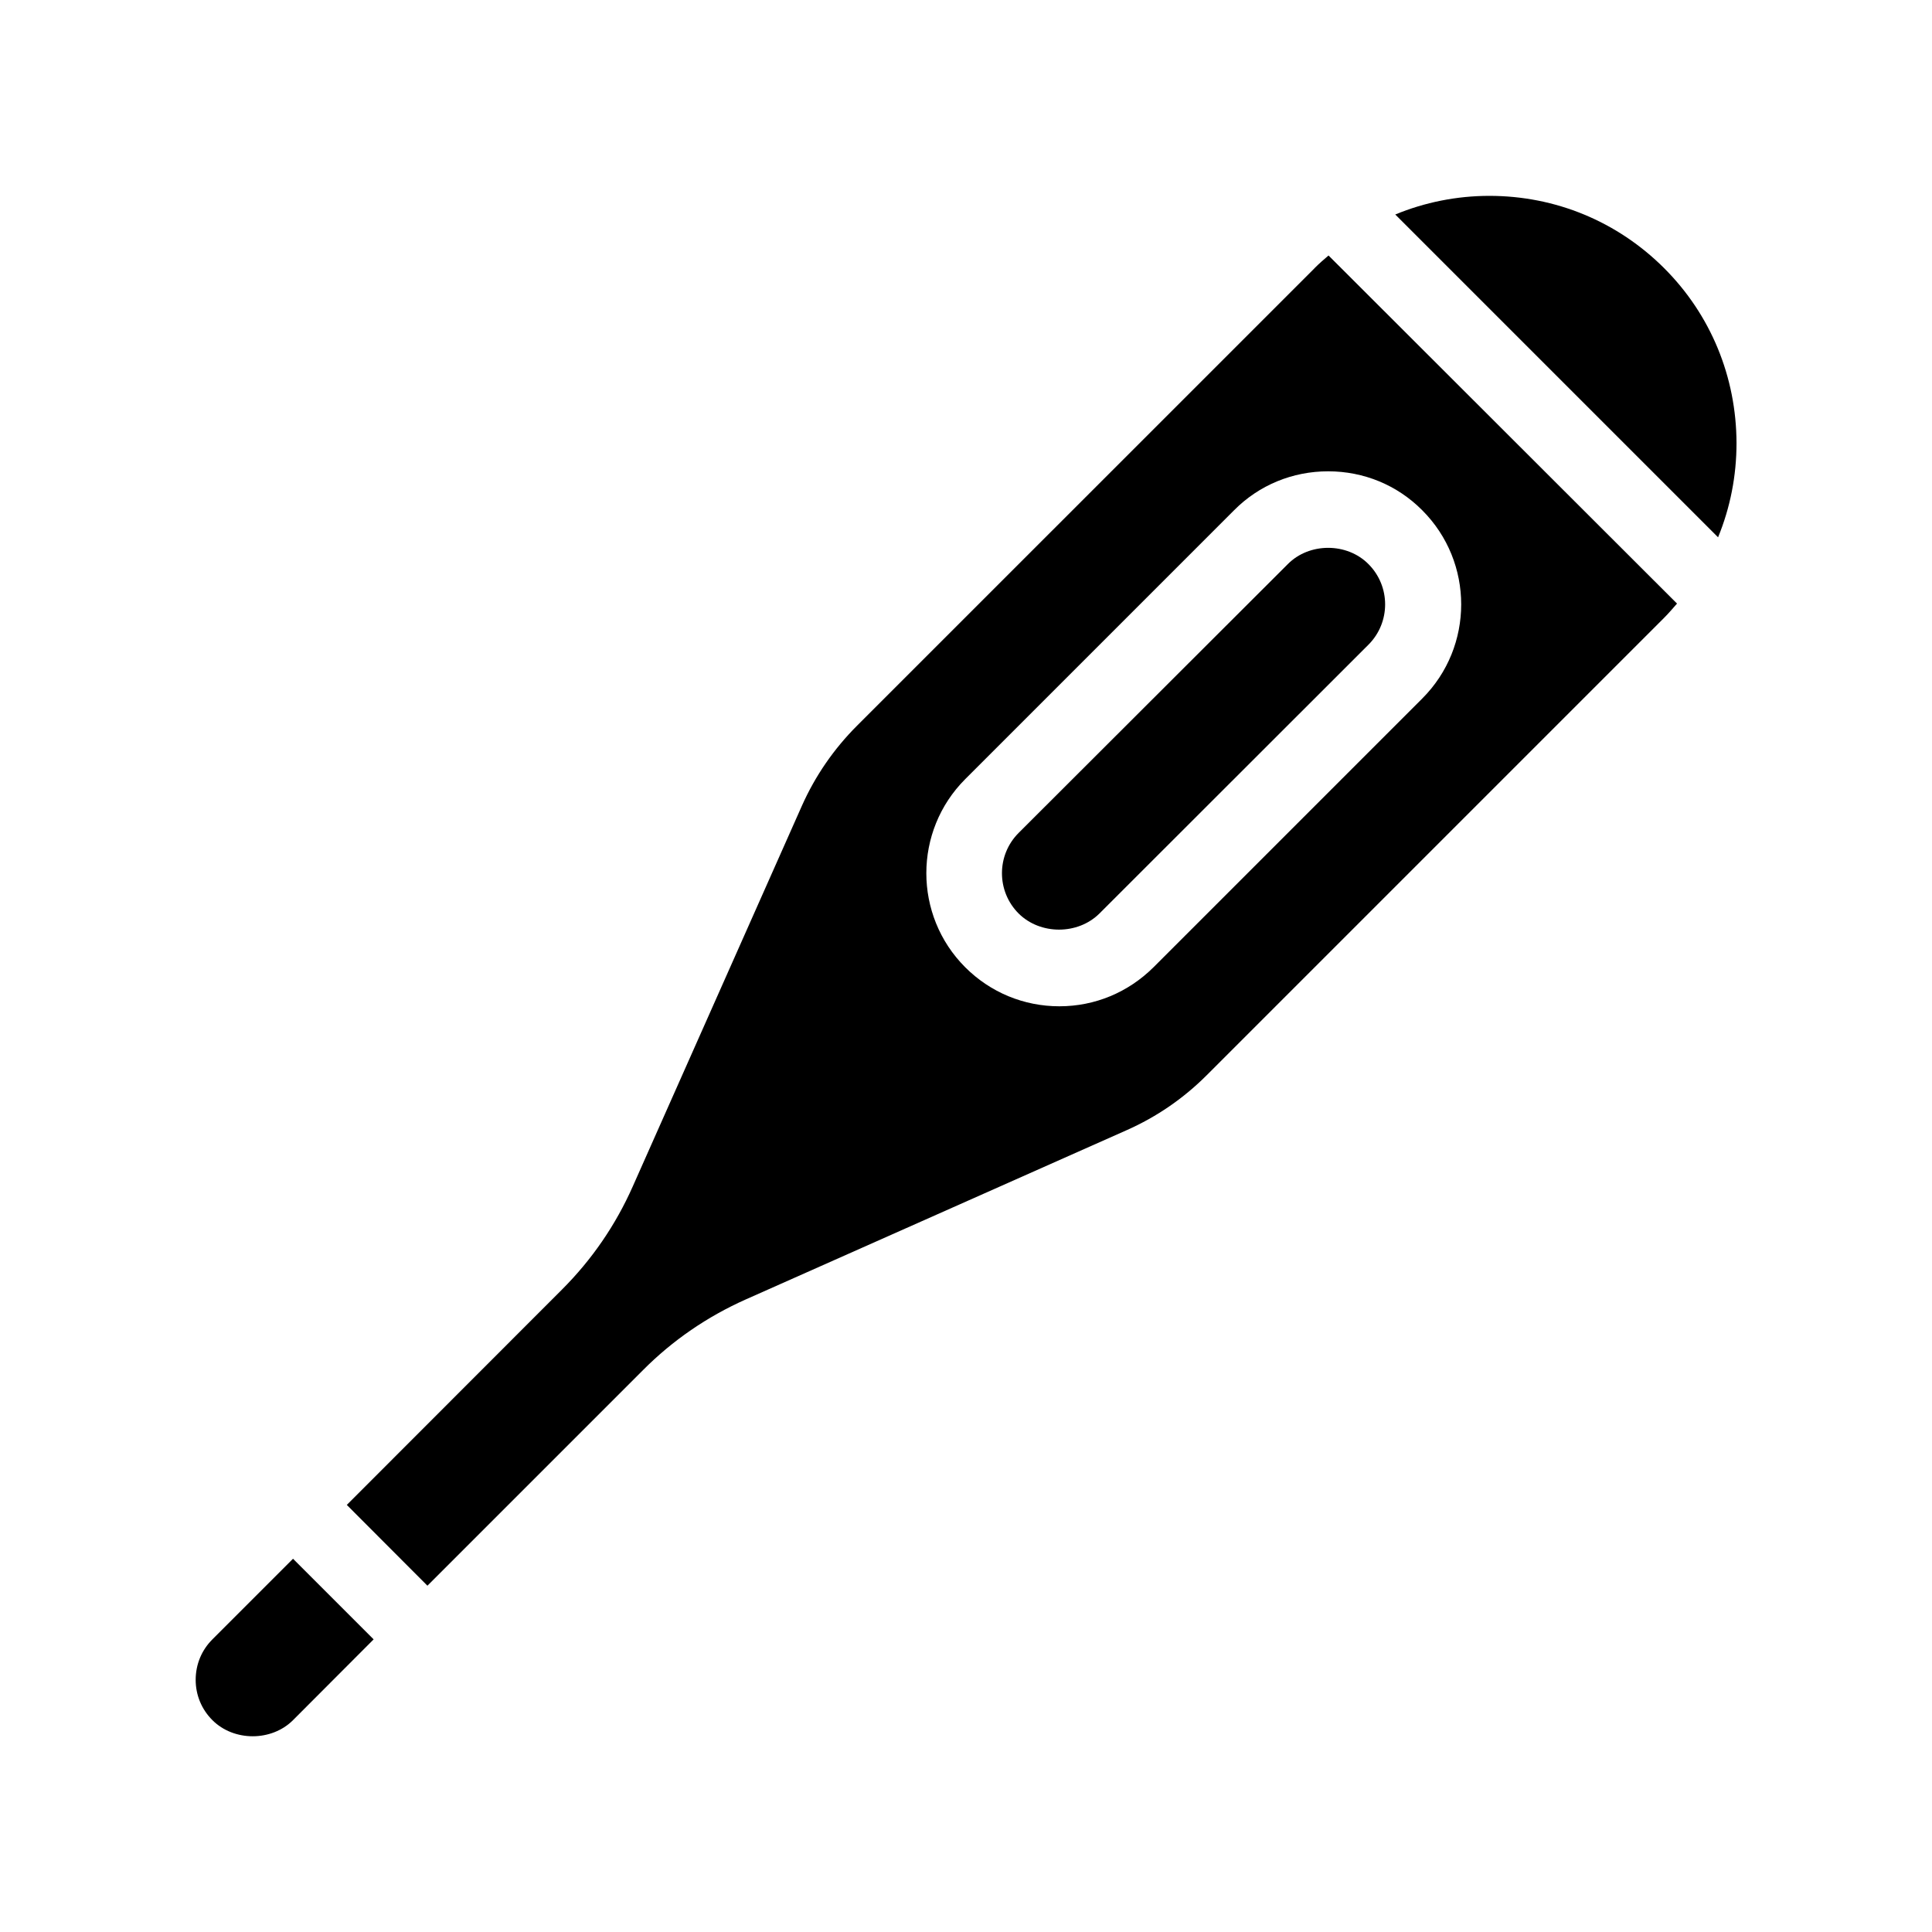 <?xml version="1.0" encoding="UTF-8"?>
<!-- Uploaded to: ICON Repo, www.iconrepo.com, Generator: ICON Repo Mixer Tools -->
<svg fill="#000000" width="800px" height="800px" version="1.1" viewBox="144 144 512 512" xmlns="http://www.w3.org/2000/svg">
 <g>
  <path d="m200.29 578.45c-2.871 2.871-4.434 6.648-4.434 10.73 0 4.031 1.562 7.809 4.434 10.68 5.691 5.691 15.668 5.691 21.363 0l21.363-21.41-21.363-21.363z"/>
  <path d="m492.35 215.1-121.22 121.21c-6.144 6.144-11.082 13.301-14.609 21.211l-44.84 100.91c-4.535 10.227-10.832 19.398-18.742 27.305l-57.031 57.082 21.363 21.41 57.133-57.133c7.859-7.91 17.078-14.207 27.258-18.742l100.91-44.84c7.961-3.527 15.062-8.414 21.211-14.559l121.27-121.27c1.16-1.16 2.266-2.469 3.375-3.727l-92.352-92.246c-1.258 1.055-2.519 2.164-3.727 3.375zm28.566 114.01-71.238 71.238c-6.699 6.648-15.516 10.328-24.938 10.328s-18.289-3.68-24.938-10.328c-13.754-13.754-13.754-36.125 0-49.879l71.234-71.238c6.648-6.699 15.516-10.328 24.938-10.328s18.289 3.629 24.938 10.328c13.758 13.754 13.758 36.125 0.004 49.879z"/>
  <path d="m585.05 215.1c-12.395-12.395-28.816-19.195-46.352-19.195-8.664 0-17.129 1.715-24.938 4.938l85.547 85.547c3.223-7.859 4.887-16.273 4.887-24.988-0.051-17.484-6.801-33.957-19.145-46.301z"/>
  <path d="m485.29 293.49-71.34 71.238c-5.894 5.894-5.894 15.469 0 21.363 5.742 5.691 15.668 5.691 21.41 0l71.293-71.238c5.894-5.894 5.894-15.469 0-21.363-5.695-5.742-15.668-5.742-21.363 0z"/>
 </g>
</svg>